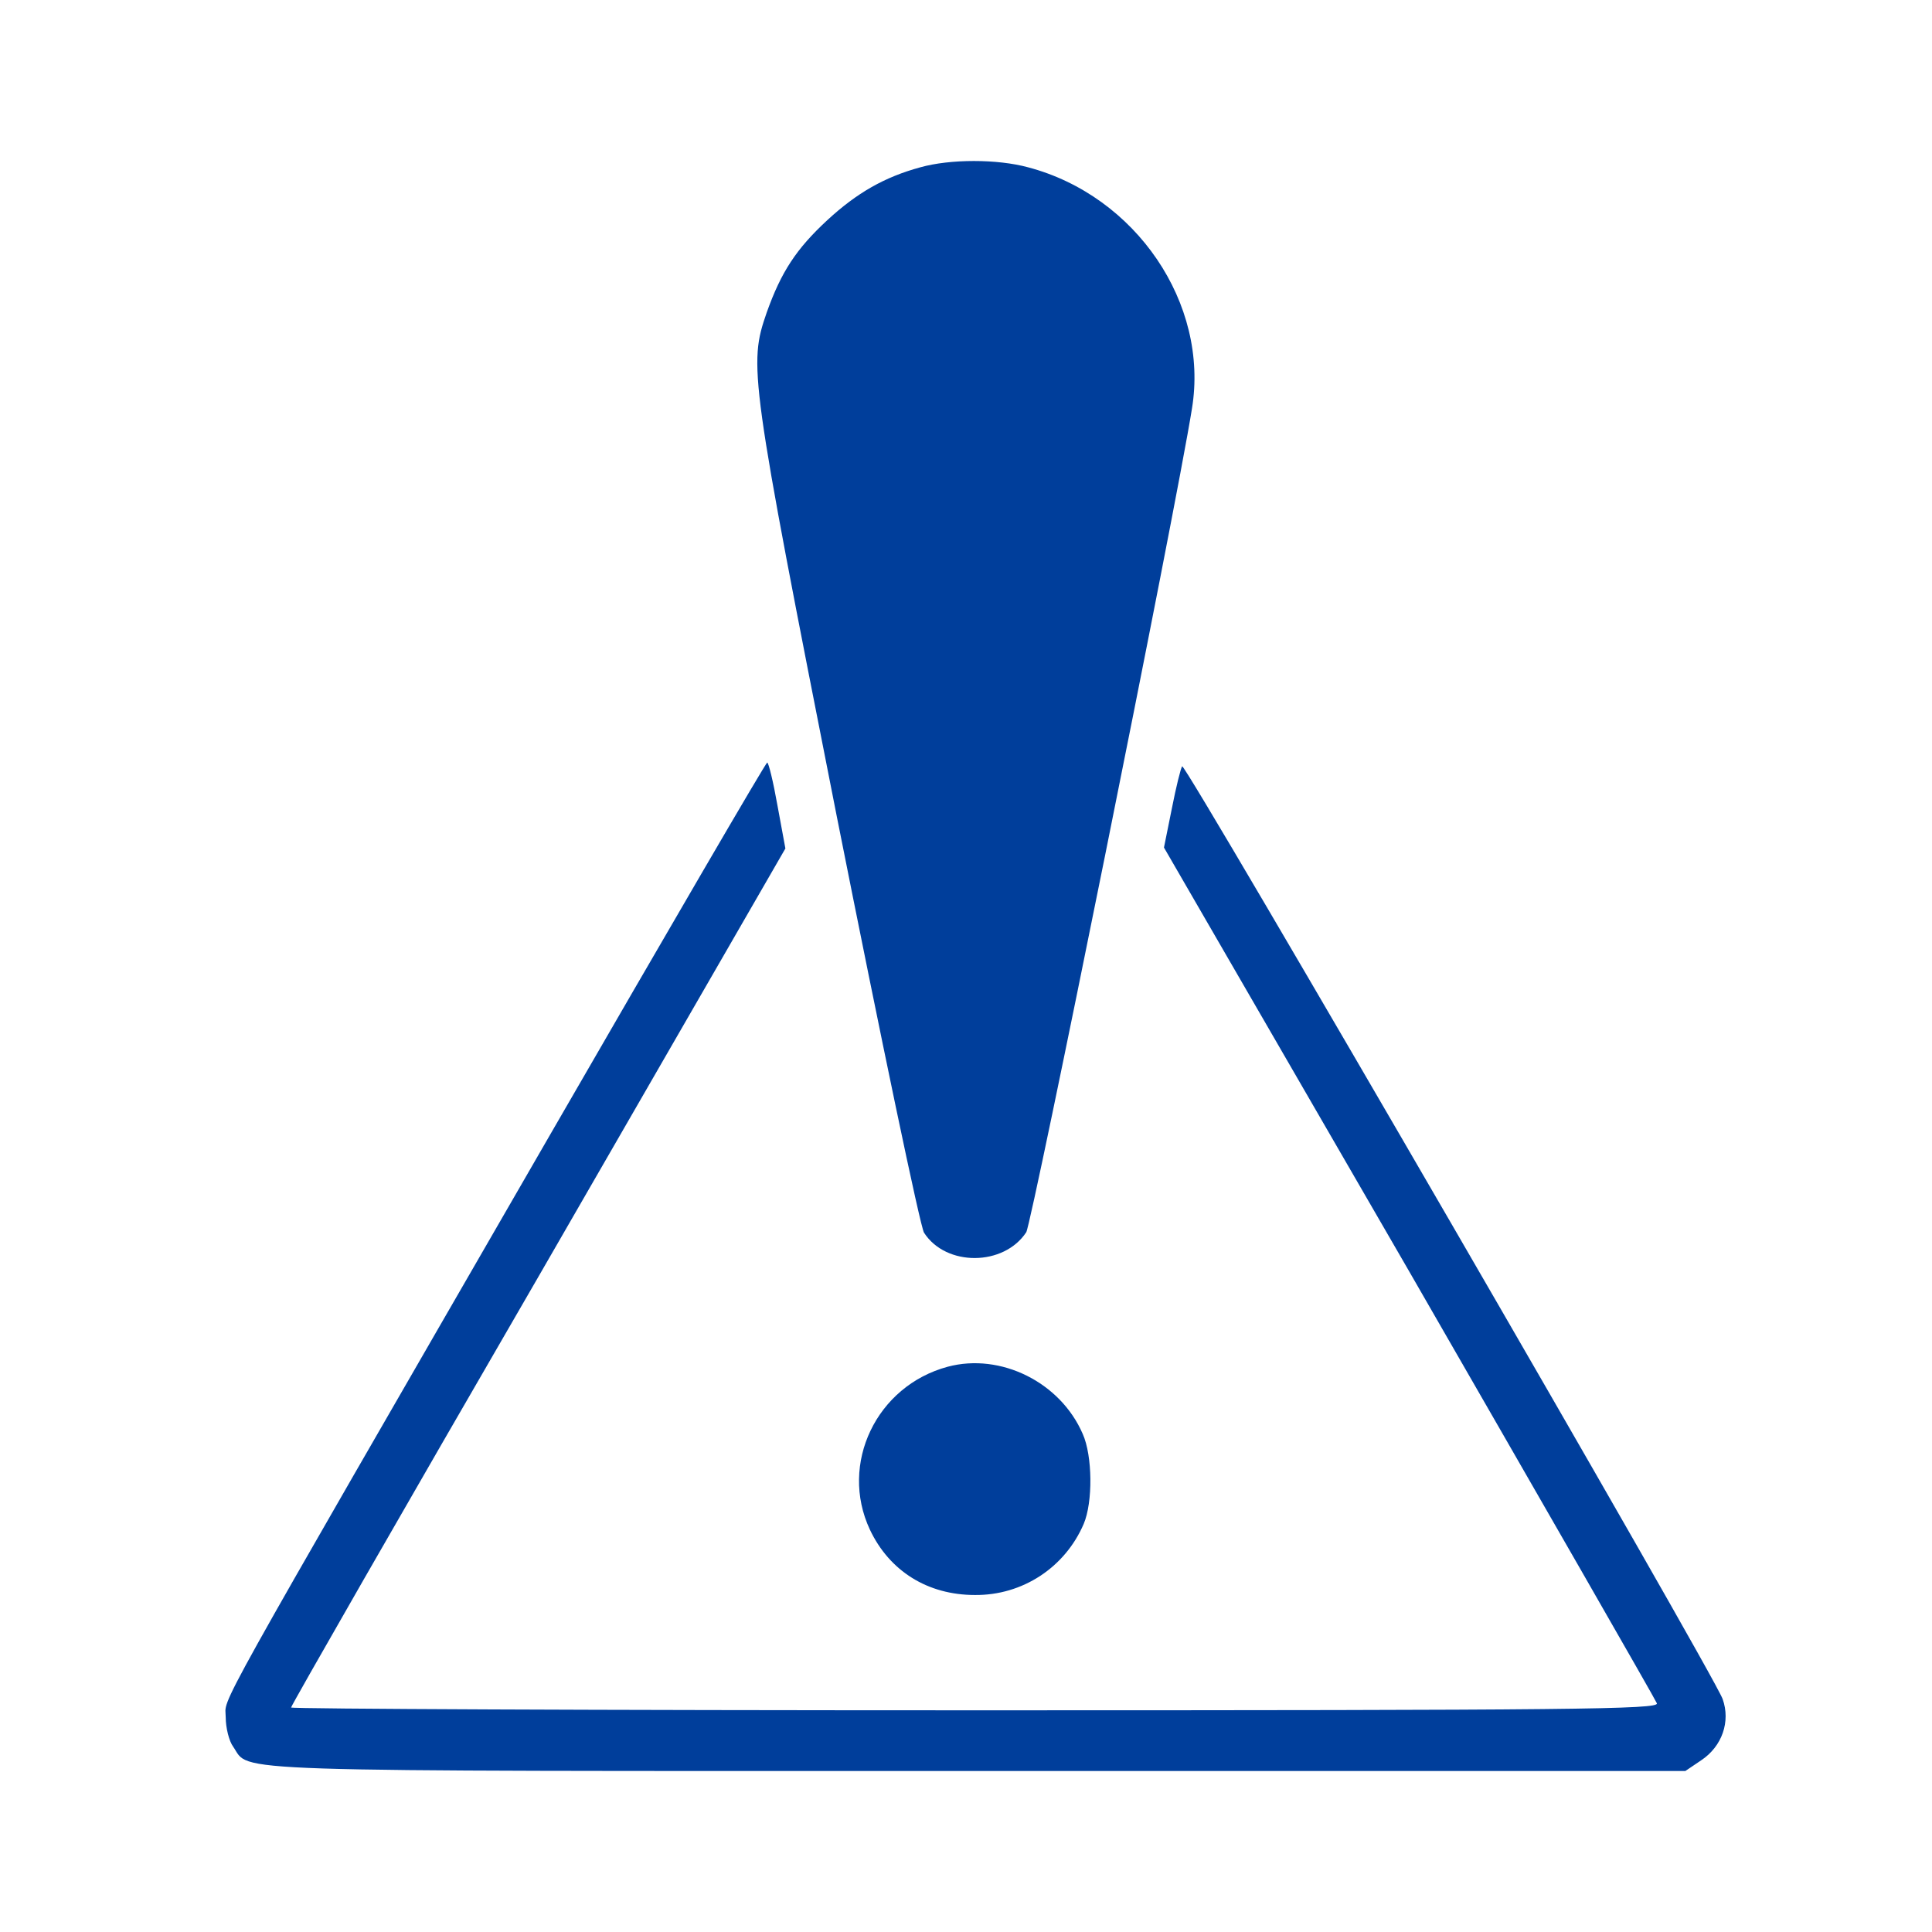 <svg width="60" height="60" viewBox="0 0 60 60" fill="none" xmlns="http://www.w3.org/2000/svg">
<g clip-path="url(#clip0_3093_351)">
<path fill-rule="evenodd" clip-rule="evenodd" d="M28.581 5.196C27.464 5.5 26.609 5.993 25.696 6.834C24.725 7.733 24.261 8.444 23.811 9.705C23.246 11.343 23.275 11.619 25.986 25.349C27.363 32.28 28.581 38.109 28.697 38.283C29.378 39.341 31.175 39.327 31.871 38.268C32.045 37.993 36.51 15.867 37.017 12.692C37.554 9.429 35.278 6.08 31.929 5.196C30.972 4.935 29.508 4.935 28.581 5.196Z" fill="#003E9B"/>
<path fill-rule="evenodd" clip-rule="evenodd" d="M17.085 35.238C6.3 53.927 7.01 52.651 7.01 53.333C7.01 53.652 7.112 54.072 7.242 54.246C7.793 55.044 6.459 55 30.32 55H52.34L52.833 54.667C53.485 54.232 53.746 53.463 53.499 52.767C53.224 51.984 36.814 23.682 36.713 23.798C36.669 23.856 36.525 24.436 36.394 25.103L36.148 26.321L43.773 39.501C47.947 46.75 51.412 52.782 51.456 52.898C51.528 53.086 48.977 53.115 30.291 53.115C18.607 53.115 9.04 53.072 9.04 53.028C9.04 52.97 12.49 46.953 16.723 39.646L24.391 26.35L24.145 25.016C24.014 24.277 23.869 23.682 23.826 23.682C23.782 23.682 20.753 28.887 17.085 35.238Z" fill="#003E9B"/>
<path fill-rule="evenodd" clip-rule="evenodd" d="M29.436 42.444C27.218 43.038 26.058 45.46 27.015 47.504C27.624 48.794 28.812 49.534 30.277 49.534C31.755 49.548 33.074 48.678 33.654 47.33C33.944 46.649 33.93 45.213 33.625 44.532C32.929 42.922 31.074 42.009 29.436 42.444Z" fill="#003E9B"/>
</g>
<defs>
<clipPath id="clip0_3093_351">
<rect width="46.591" height="50" fill="white" transform="translate(7 5)"/>
</clipPath>
</defs>
</svg>
